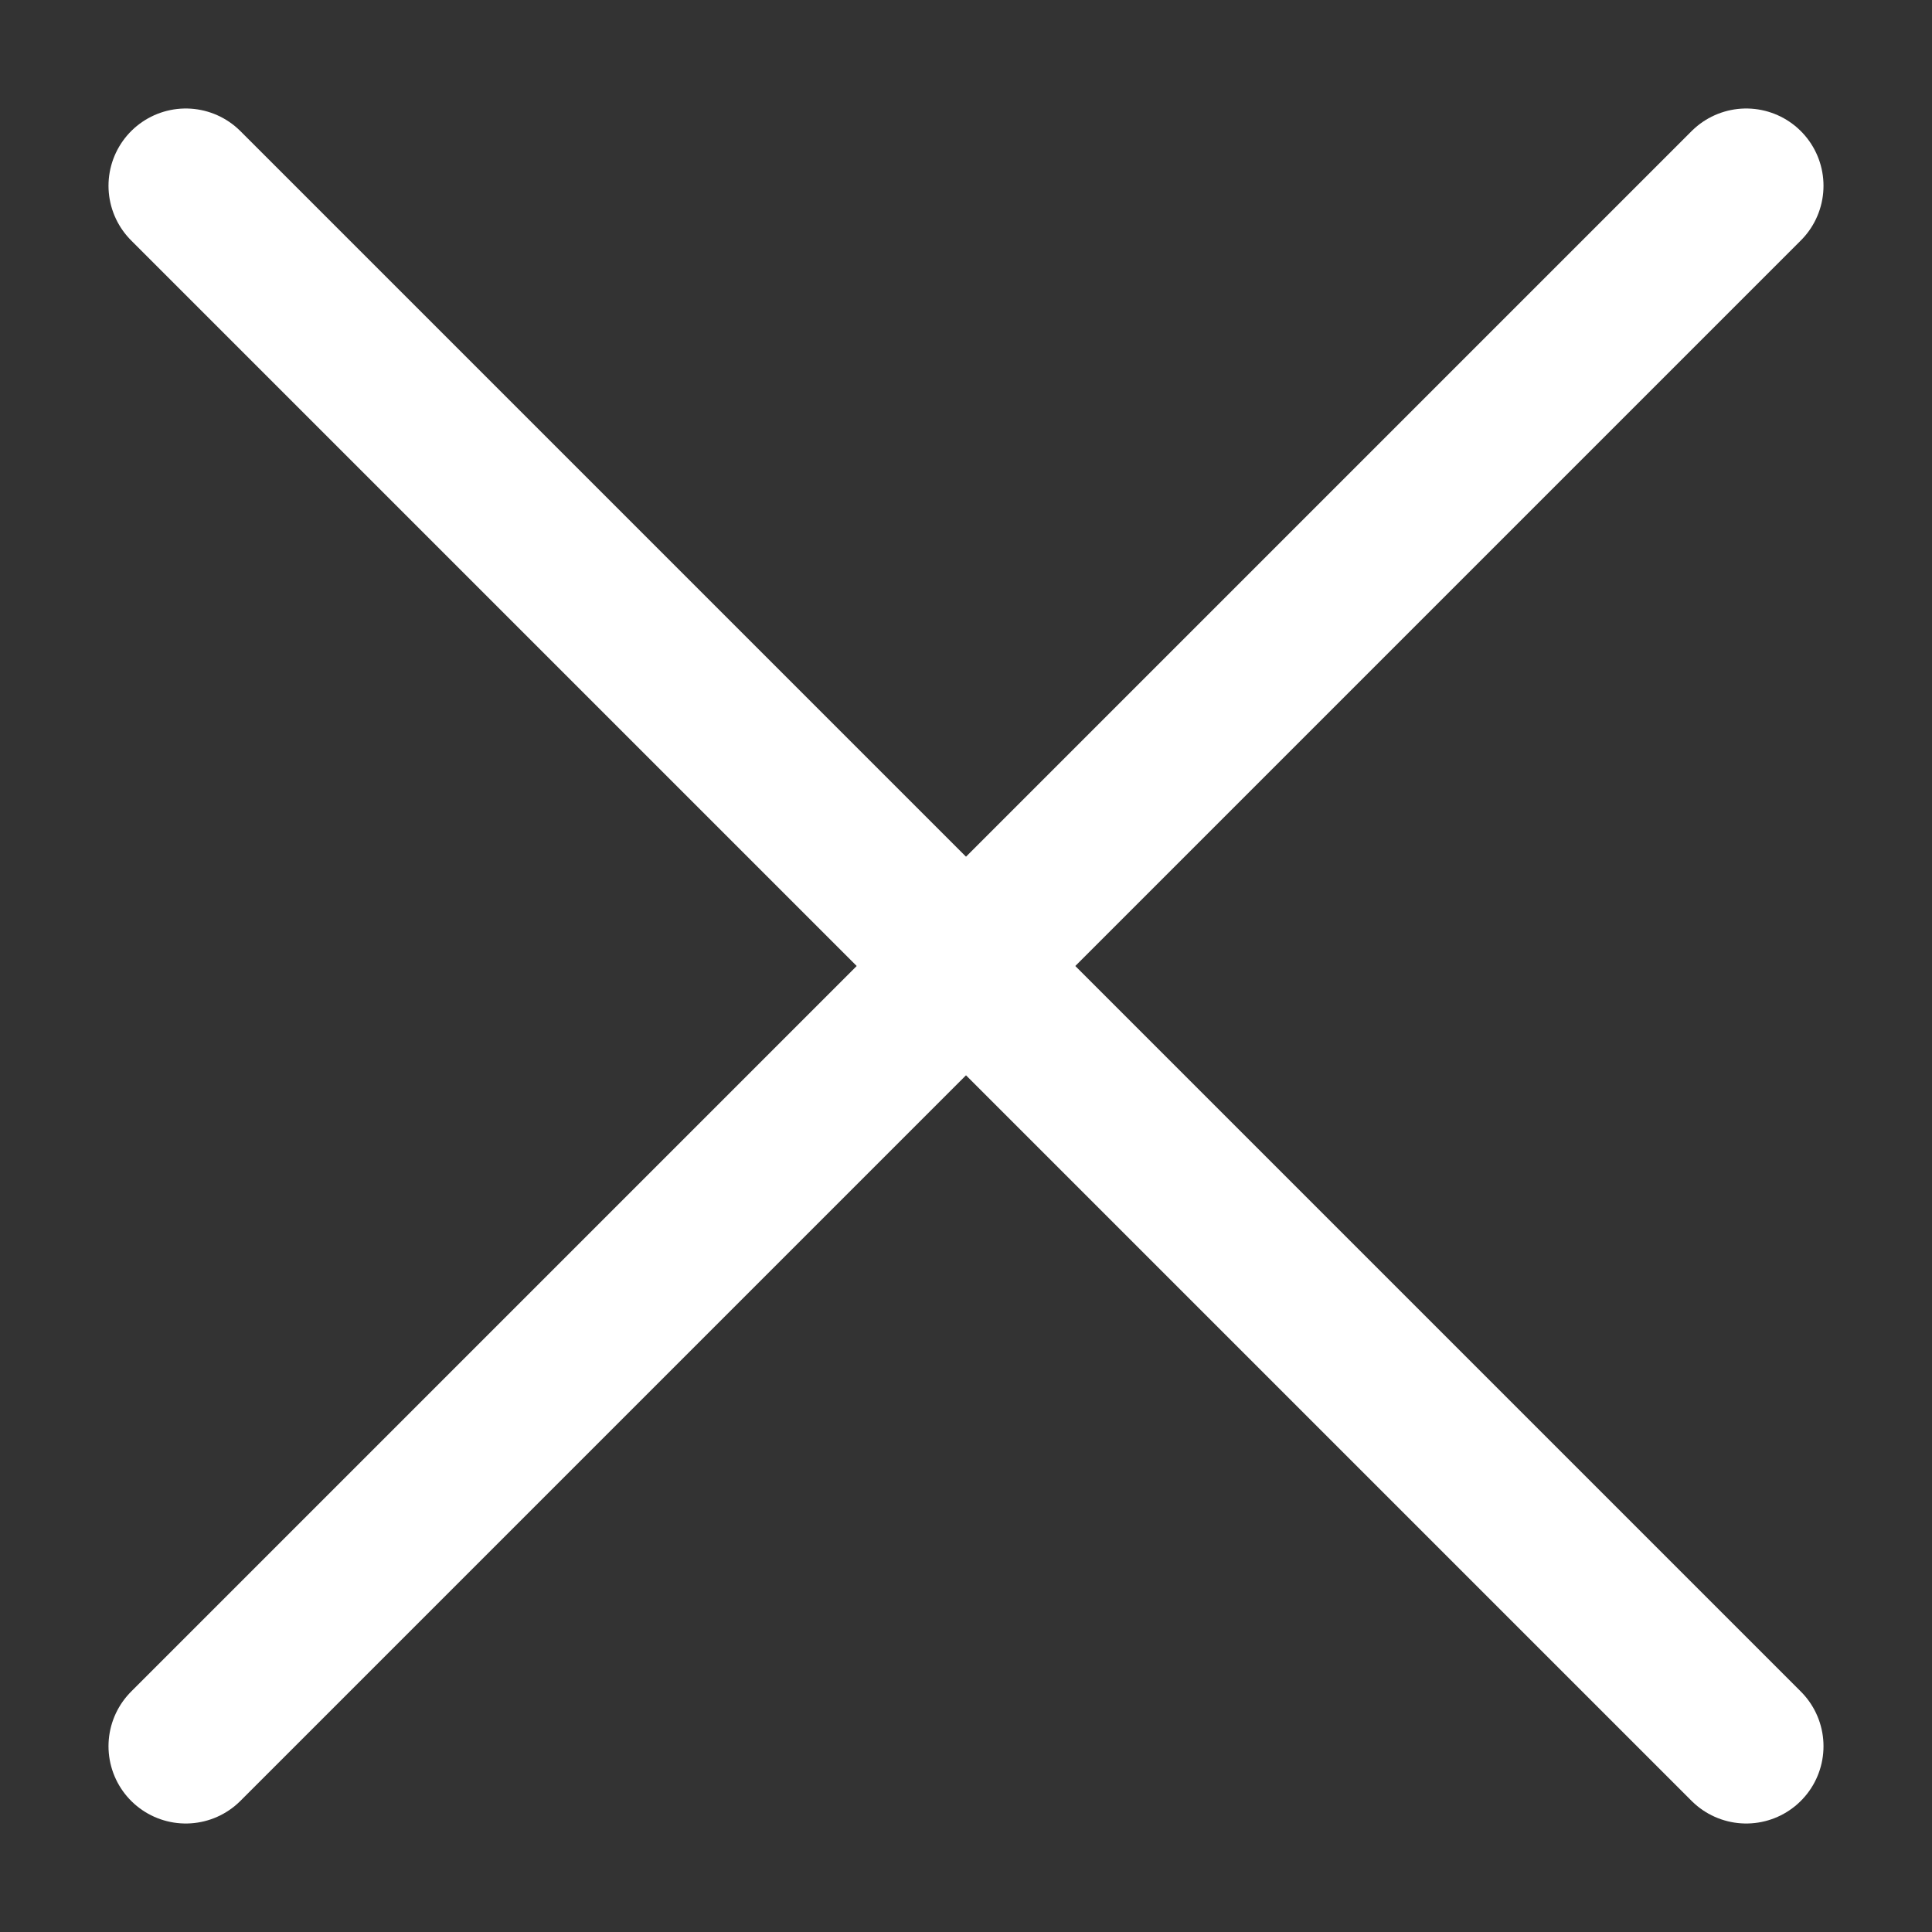<svg width="25" height="25" viewBox="0 0 25 25" fill="none" xmlns="http://www.w3.org/2000/svg">
<rect x="0" y="0" width="25" height="25" fill="#333333" stroke="none"/>
<path d="M2.404 2.404L22.596 22.596" stroke="white" stroke-width="2" stroke-miterlimit="10" stroke-linecap="round"/>
<path d="M22.596 2.404L2.404 22.596" stroke="white" stroke-width="2" stroke-miterlimit="10" stroke-linecap="round"/>
</svg>
